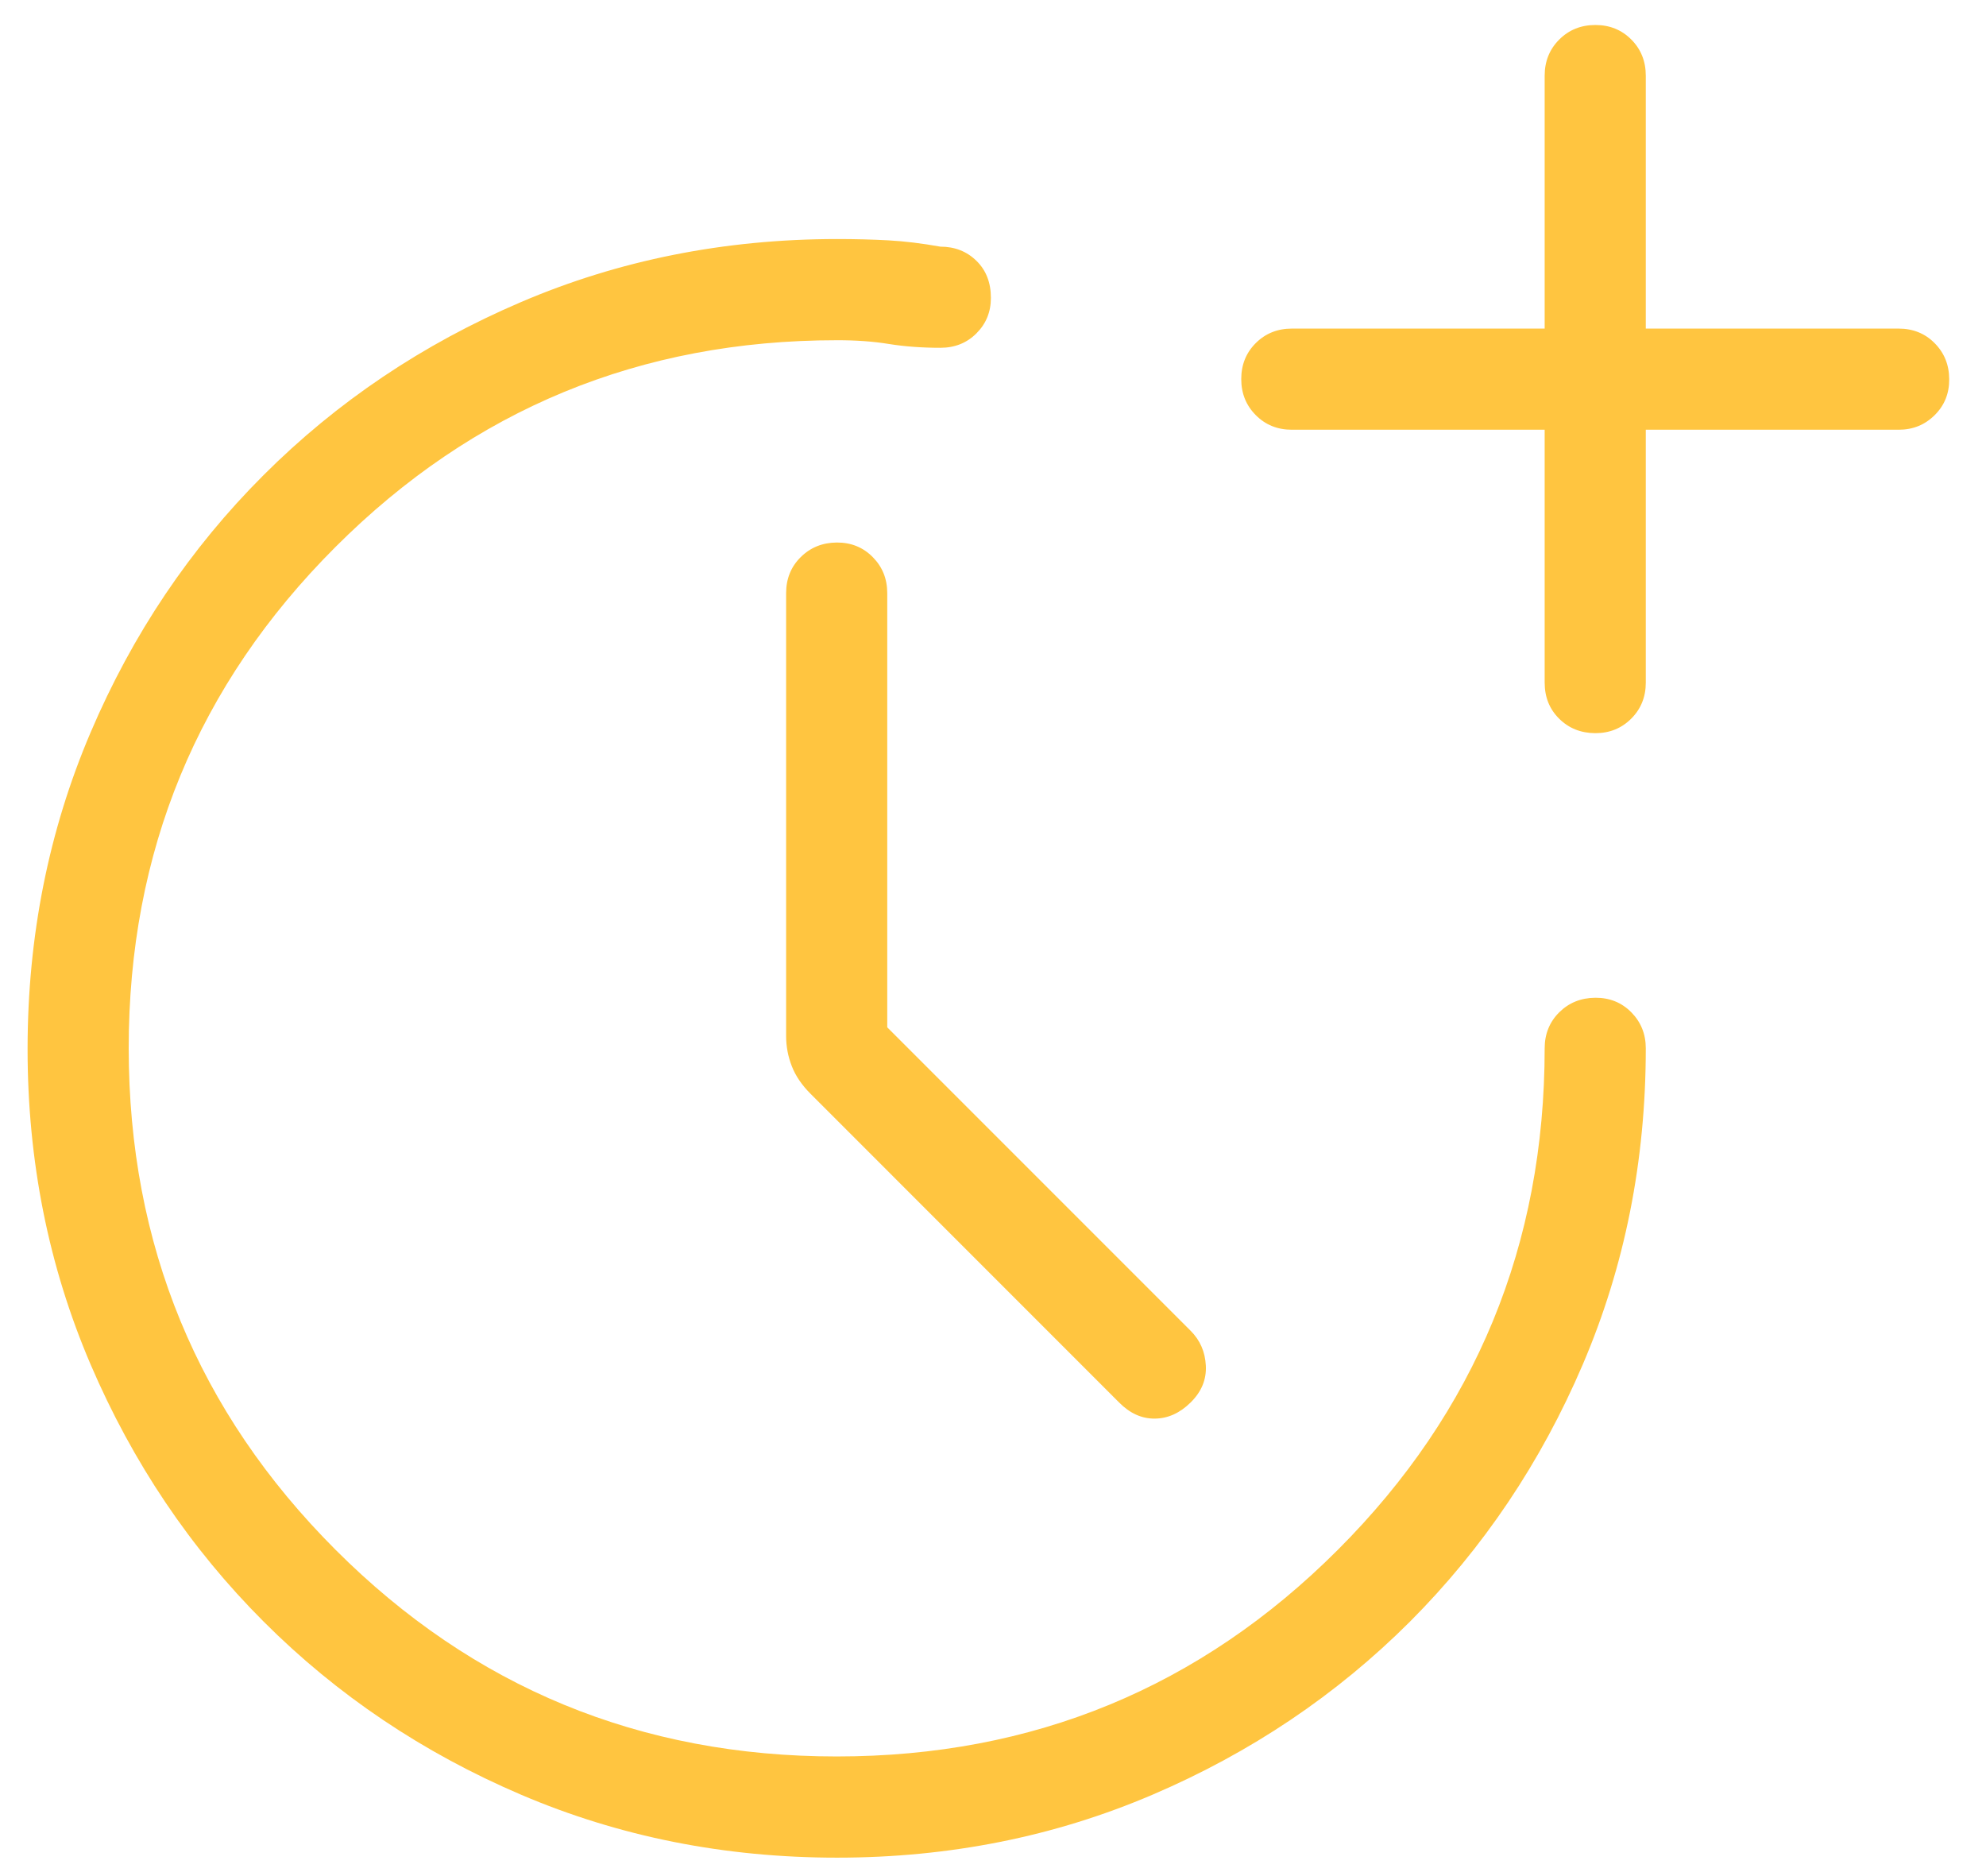 <?xml version="1.0" encoding="UTF-8"?> <svg xmlns="http://www.w3.org/2000/svg" width="36" height="34" viewBox="0 0 36 34" fill="none"><path d="M16.083 18.618L21.583 24.118C21.754 24.289 21.846 24.5 21.858 24.75C21.871 25.001 21.779 25.223 21.583 25.416C21.388 25.609 21.171 25.707 20.934 25.709C20.697 25.712 20.481 25.614 20.285 25.416L14.694 19.824C14.535 19.665 14.421 19.498 14.353 19.322C14.284 19.146 14.25 18.964 14.25 18.777V10.749C14.25 10.489 14.338 10.271 14.514 10.097C14.69 9.922 14.908 9.834 15.168 9.832C15.429 9.831 15.646 9.919 15.821 10.097C15.996 10.274 16.083 10.491 16.083 10.749V18.618ZM28 7.788H23.417C23.156 7.788 22.939 7.7 22.764 7.524C22.588 7.348 22.5 7.13 22.5 6.87C22.5 6.609 22.588 6.392 22.764 6.217C22.94 6.042 23.158 5.955 23.417 5.955H28V1.372C28 1.111 28.088 0.893 28.264 0.717C28.44 0.541 28.658 0.453 28.919 0.453C29.179 0.453 29.396 0.541 29.571 0.717C29.746 0.893 29.833 1.111 29.833 1.372V5.955H34.417C34.677 5.955 34.895 6.043 35.069 6.219C35.244 6.395 35.332 6.613 35.333 6.872C35.335 7.131 35.247 7.348 35.069 7.524C34.892 7.7 34.675 7.788 34.417 7.788H29.833V12.372C29.833 12.631 29.745 12.848 29.569 13.024C29.393 13.2 29.175 13.288 28.915 13.287C28.654 13.285 28.437 13.198 28.262 13.024C28.087 12.851 28 12.633 28 12.37V7.788ZM15.172 33.666C13.136 33.666 11.227 33.286 9.447 32.526C7.666 31.765 6.111 30.72 4.781 29.39C3.451 28.061 2.405 26.506 1.642 24.727C0.88 22.947 0.499 21.04 0.5 19.005C0.501 16.97 0.881 15.061 1.64 13.279C2.399 11.497 3.445 9.941 4.777 8.611C6.109 7.28 7.665 6.235 9.443 5.475C11.221 4.714 13.129 4.334 15.167 4.332C15.503 4.332 15.816 4.34 16.107 4.356C16.398 4.372 16.711 4.41 17.046 4.47C17.307 4.47 17.526 4.556 17.7 4.727C17.875 4.898 17.962 5.122 17.962 5.399C17.962 5.652 17.875 5.866 17.7 6.041C17.526 6.216 17.307 6.303 17.046 6.303C16.71 6.303 16.399 6.28 16.113 6.234C15.827 6.187 15.511 6.165 15.167 6.166C11.609 6.166 8.58 7.415 6.081 9.913C3.581 12.411 2.332 15.44 2.333 18.999C2.335 22.558 3.584 25.587 6.081 28.085C8.578 30.583 11.606 31.832 15.167 31.832C18.727 31.832 21.756 30.583 24.253 28.085C26.75 25.587 27.999 22.558 28 18.999C28 18.739 28.088 18.521 28.264 18.346C28.44 18.172 28.658 18.084 28.919 18.082C29.179 18.081 29.396 18.169 29.571 18.346C29.746 18.524 29.833 18.741 29.833 18.999C29.833 21.037 29.453 22.945 28.693 24.723C27.933 26.501 26.888 28.056 25.558 29.389C24.227 30.718 22.672 31.763 20.894 32.524C19.116 33.285 17.208 33.666 15.172 33.666Z" fill="#FFC540"></path></svg> 